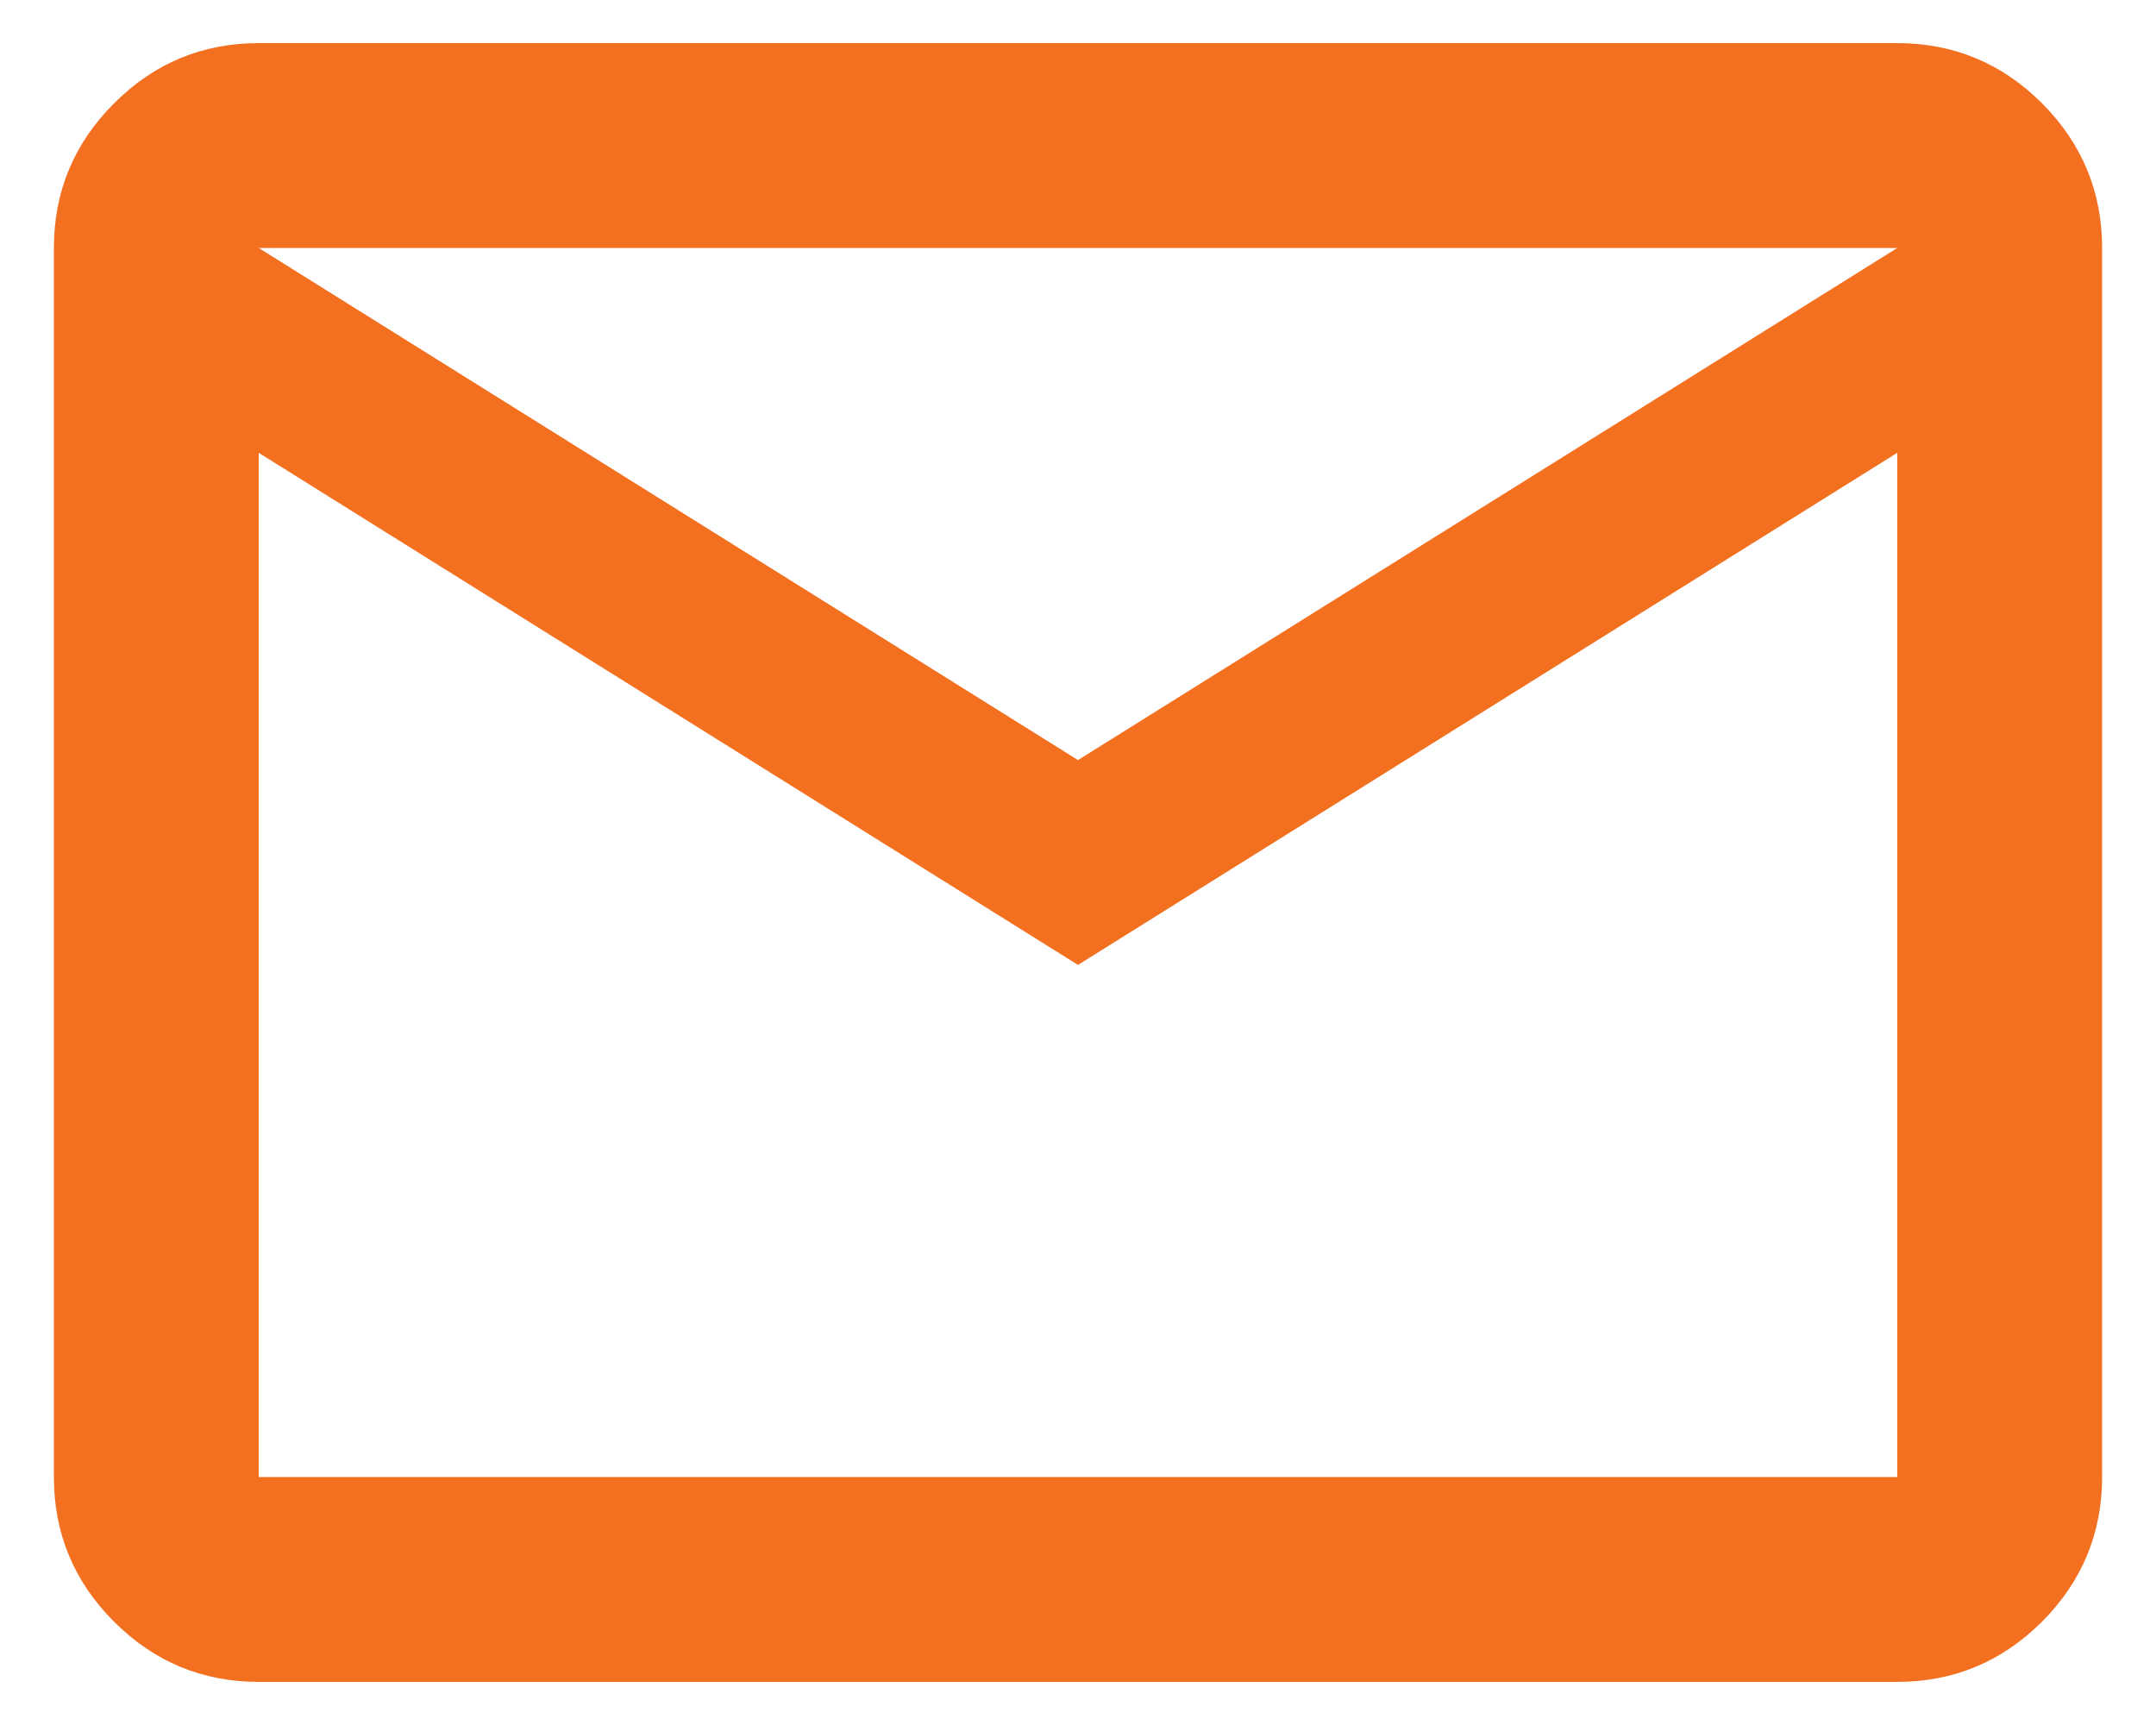 <?xml version="1.0" encoding="utf-8"?>
<!-- Generator: Adobe Illustrator 16.0.0, SVG Export Plug-In . SVG Version: 6.00 Build 0)  -->
<!DOCTYPE svg PUBLIC "-//W3C//DTD SVG 1.1//EN" "http://www.w3.org/Graphics/SVG/1.1/DTD/svg11.dtd">
<svg version="1.1" id="Layer_1" xmlns="http://www.w3.org/2000/svg" xmlns:xlink="http://www.w3.org/1999/xlink" x="0px" y="0px"
	 width="50px" height="40px" viewBox="0 0 50 40" enable-background="new 0 0 50 40" xml:space="preserve">
<g>
	<defs>
		<rect id="SVGID_1_" x="1.25" y="1" width="47.5" height="38"/>
	</defs>
	<clipPath id="SVGID_2_">
		<use xlink:href="#SVGID_1_"  overflow="visible"/>
	</clipPath>
	<path clip-path="url(#SVGID_2_)" fill="#F37021" d="M6,39c-1.307,0-2.425-0.466-3.354-1.394c-0.932-0.931-1.396-2.05-1.396-3.356
		V5.75c0-1.305,0.465-2.425,1.396-3.355C3.575,1.465,4.693,1,6,1h38c1.306,0,2.424,0.465,3.356,1.394
		c0.927,0.931,1.394,2.05,1.394,3.355v28.5c0,1.307-0.467,2.426-1.394,3.356C46.424,38.534,45.306,39,44,39H6z M25,22.375L6,10.5
		v23.75h38V10.5L25,22.375z M25,17.625L44,5.75H6L25,17.625z M6,10.5V5.75v28.5V10.5z"/>
</g>
</svg>
